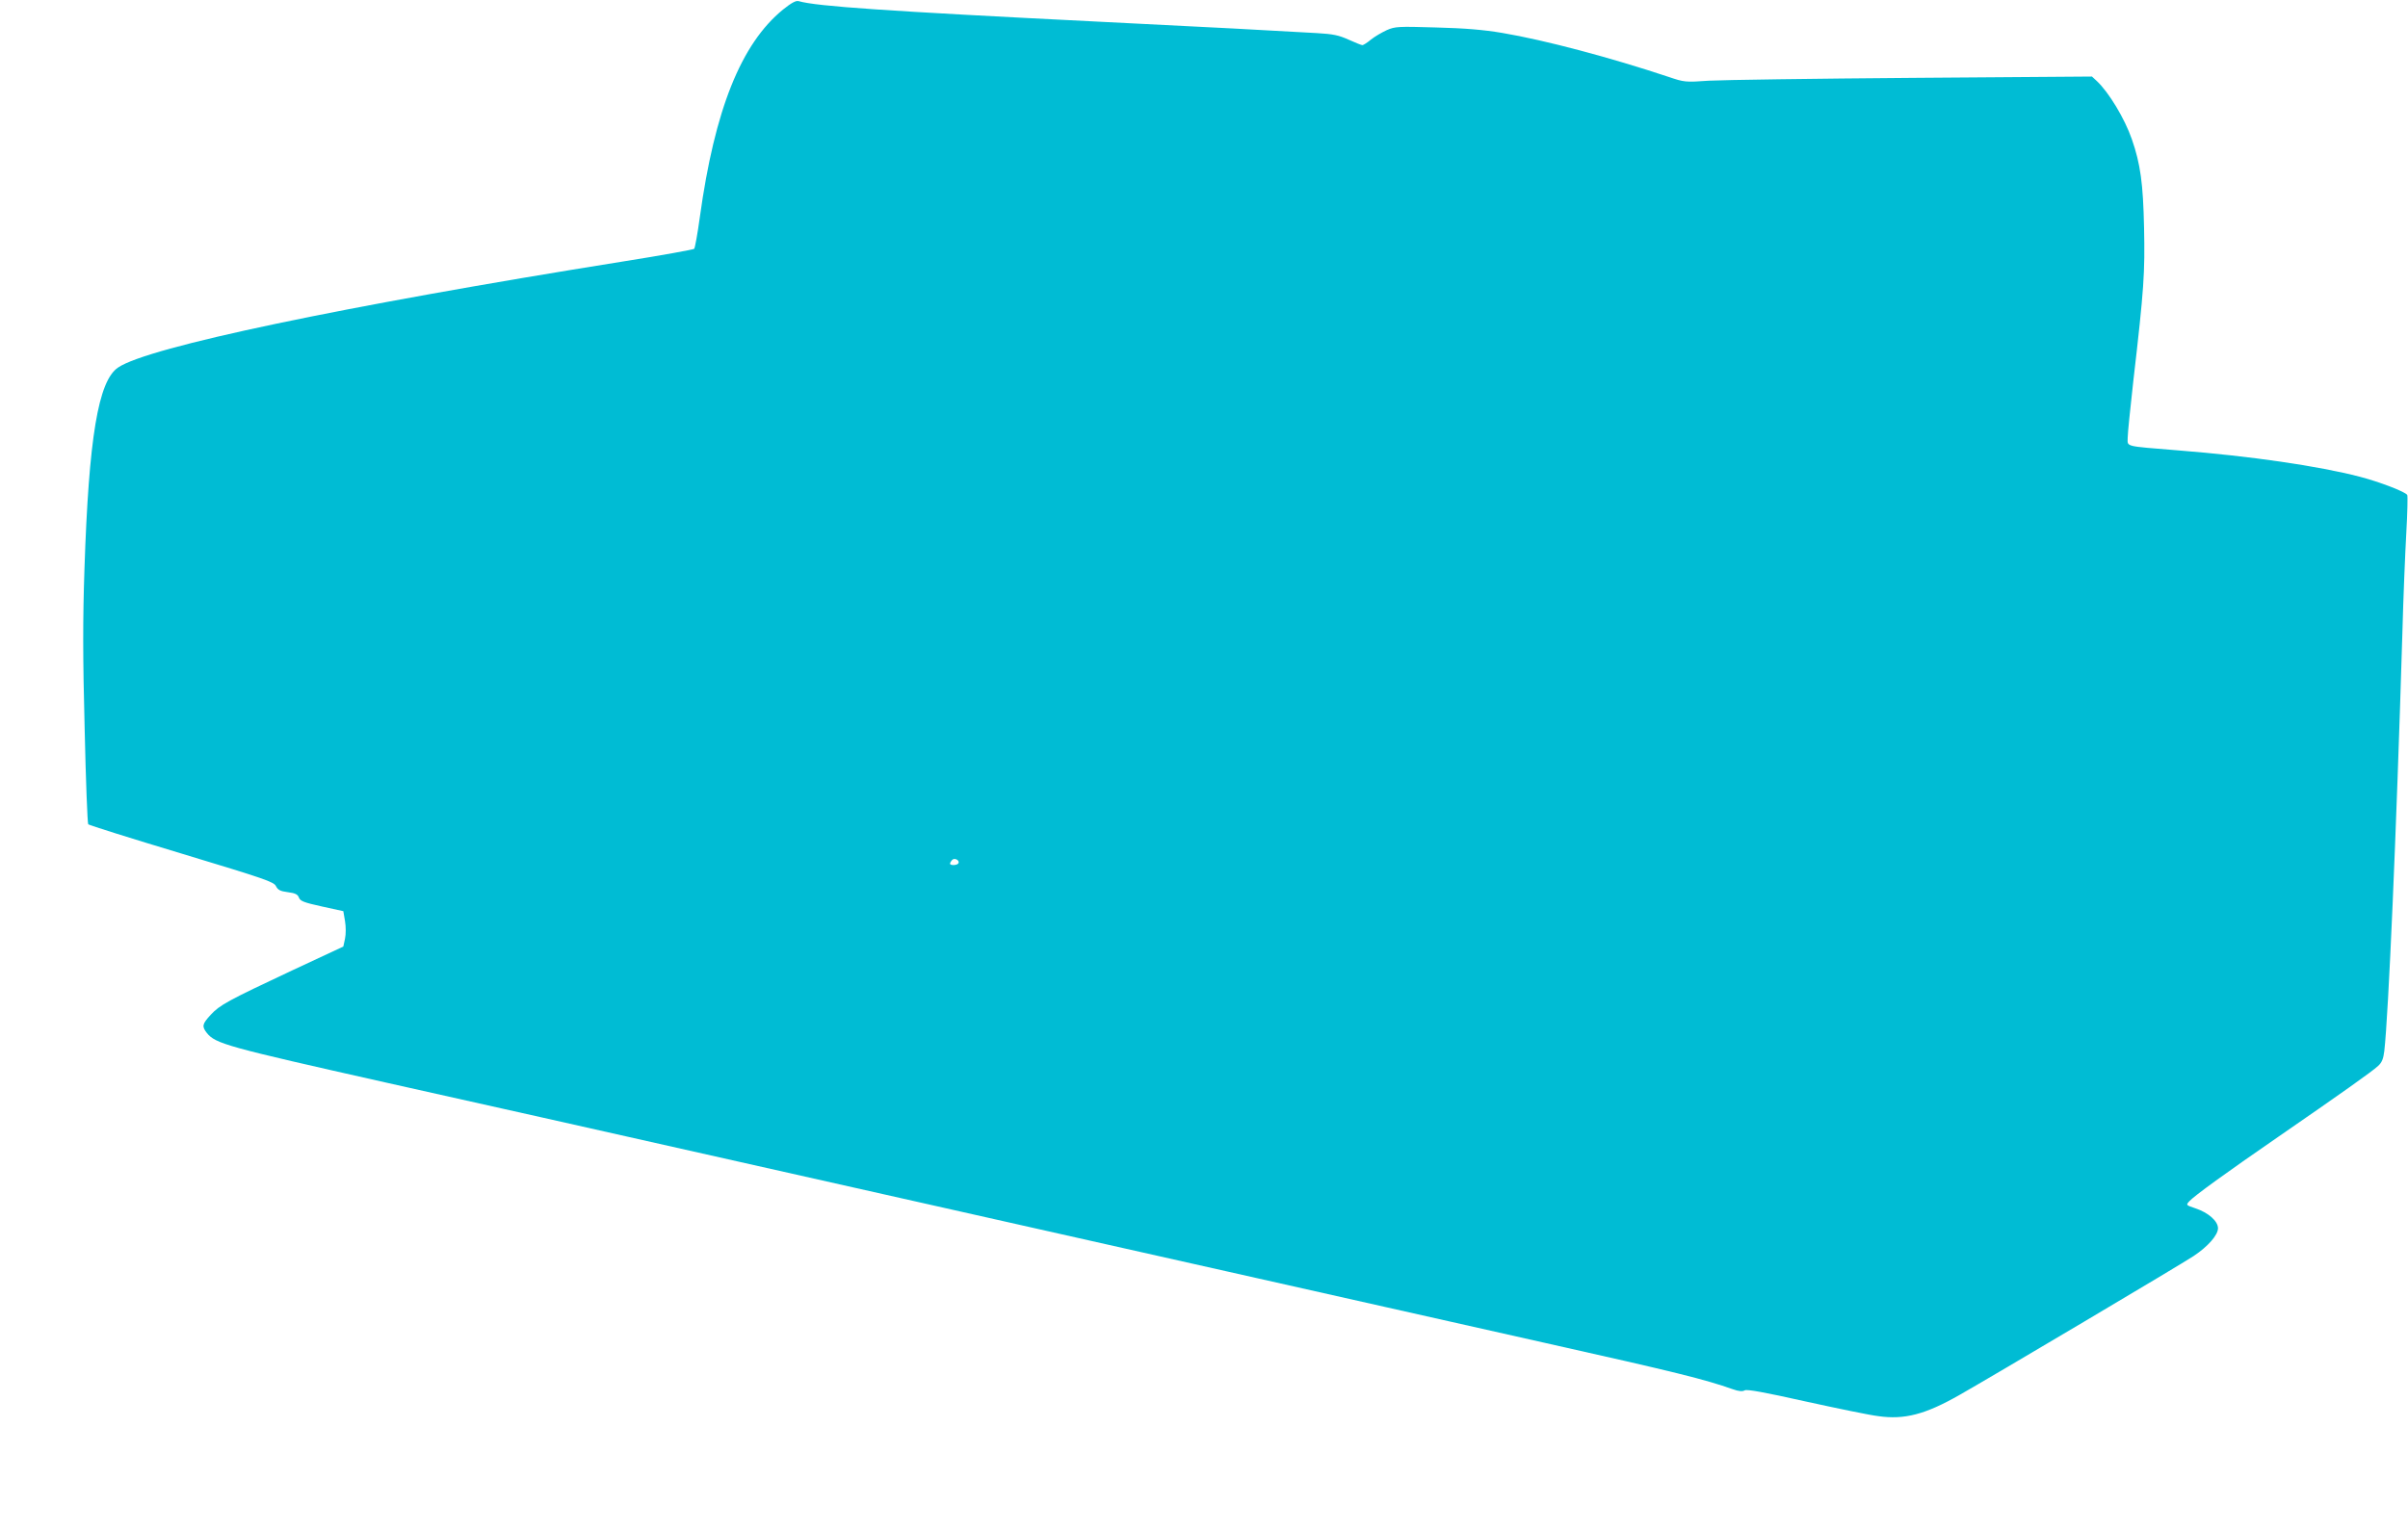 <?xml version="1.0" standalone="no"?>
<!DOCTYPE svg PUBLIC "-//W3C//DTD SVG 20010904//EN"
 "http://www.w3.org/TR/2001/REC-SVG-20010904/DTD/svg10.dtd">
<svg version="1.0" xmlns="http://www.w3.org/2000/svg"
 width="1280pt" height="814pt" viewBox="0 0 1280 814"
 preserveAspectRatio="xMidYMid meet">
<g transform="translate(0,814) scale(0.1,-0.1)"
fill="#00bcd4" stroke="none">
<path d="M4162 8089 c-223 -182 -363 -532 -442 -1104 -12 -88 -26 -164 -30
-168 -4 -4 -173 -35 -376 -67 -1494 -239 -2525 -455 -2686 -564 -106 -71 -156
-374 -179 -1070 -9 -268 -9 -470 1 -851 6 -275 15 -504 19 -508 5 -5 228 -75
497 -156 443 -134 490 -150 501 -173 10 -20 23 -27 63 -32 40 -5 53 -12 59
-29 7 -18 26 -26 122 -47 l114 -25 9 -53 c5 -30 5 -69 0 -93 l-9 -42 -270
-126 c-345 -162 -387 -185 -435 -237 -45 -49 -48 -61 -21 -96 46 -58 106 -74
951 -264 503 -112 1095 -245 1890 -424 217 -49 598 -134 845 -190 248 -56 628
-141 845 -190 217 -49 618 -139 890 -200 272 -61 653 -147 845 -190 193 -43
573 -129 845 -190 706 -158 850 -194 1001 -247 31 -11 51 -13 63 -6 12 7 105
-10 324 -59 169 -37 342 -73 386 -78 139 -20 250 9 431 112 166 94 1189 701
1245 739 77 51 130 112 130 148 0 38 -51 83 -120 106 -50 17 -51 17 -33 37 26
29 196 152 473 343 332 229 500 348 531 377 20 18 28 38 33 79 22 191 64 1152
96 2219 5 190 15 431 21 537 6 105 8 196 5 201 -10 17 -148 70 -252 97 -219
57 -582 110 -964 140 -293 24 -270 18 -270 68 0 23 14 159 30 302 57 491 62
574 57 815 -5 234 -19 338 -65 470 -38 110 -123 250 -186 309 l-26 24 -952 -7
c-524 -4 -1011 -11 -1083 -15 -127 -9 -132 -8 -215 20 -309 103 -659 196 -885
234 -102 17 -198 25 -353 29 -201 6 -216 5 -260 -14 -26 -12 -64 -34 -84 -50
-20 -17 -41 -30 -46 -30 -5 0 -38 13 -73 29 -53 24 -83 30 -169 35 -280 16
-520 29 -1165 61 -1122 56 -1494 81 -1590 109 -14 4 -38 -9 -83 -45z m932
-4540 c-7 -11 -44 -12 -44 -1 0 4 5 13 12 20 13 13 42 -4 32 -19z"/>
</g>
</svg>
